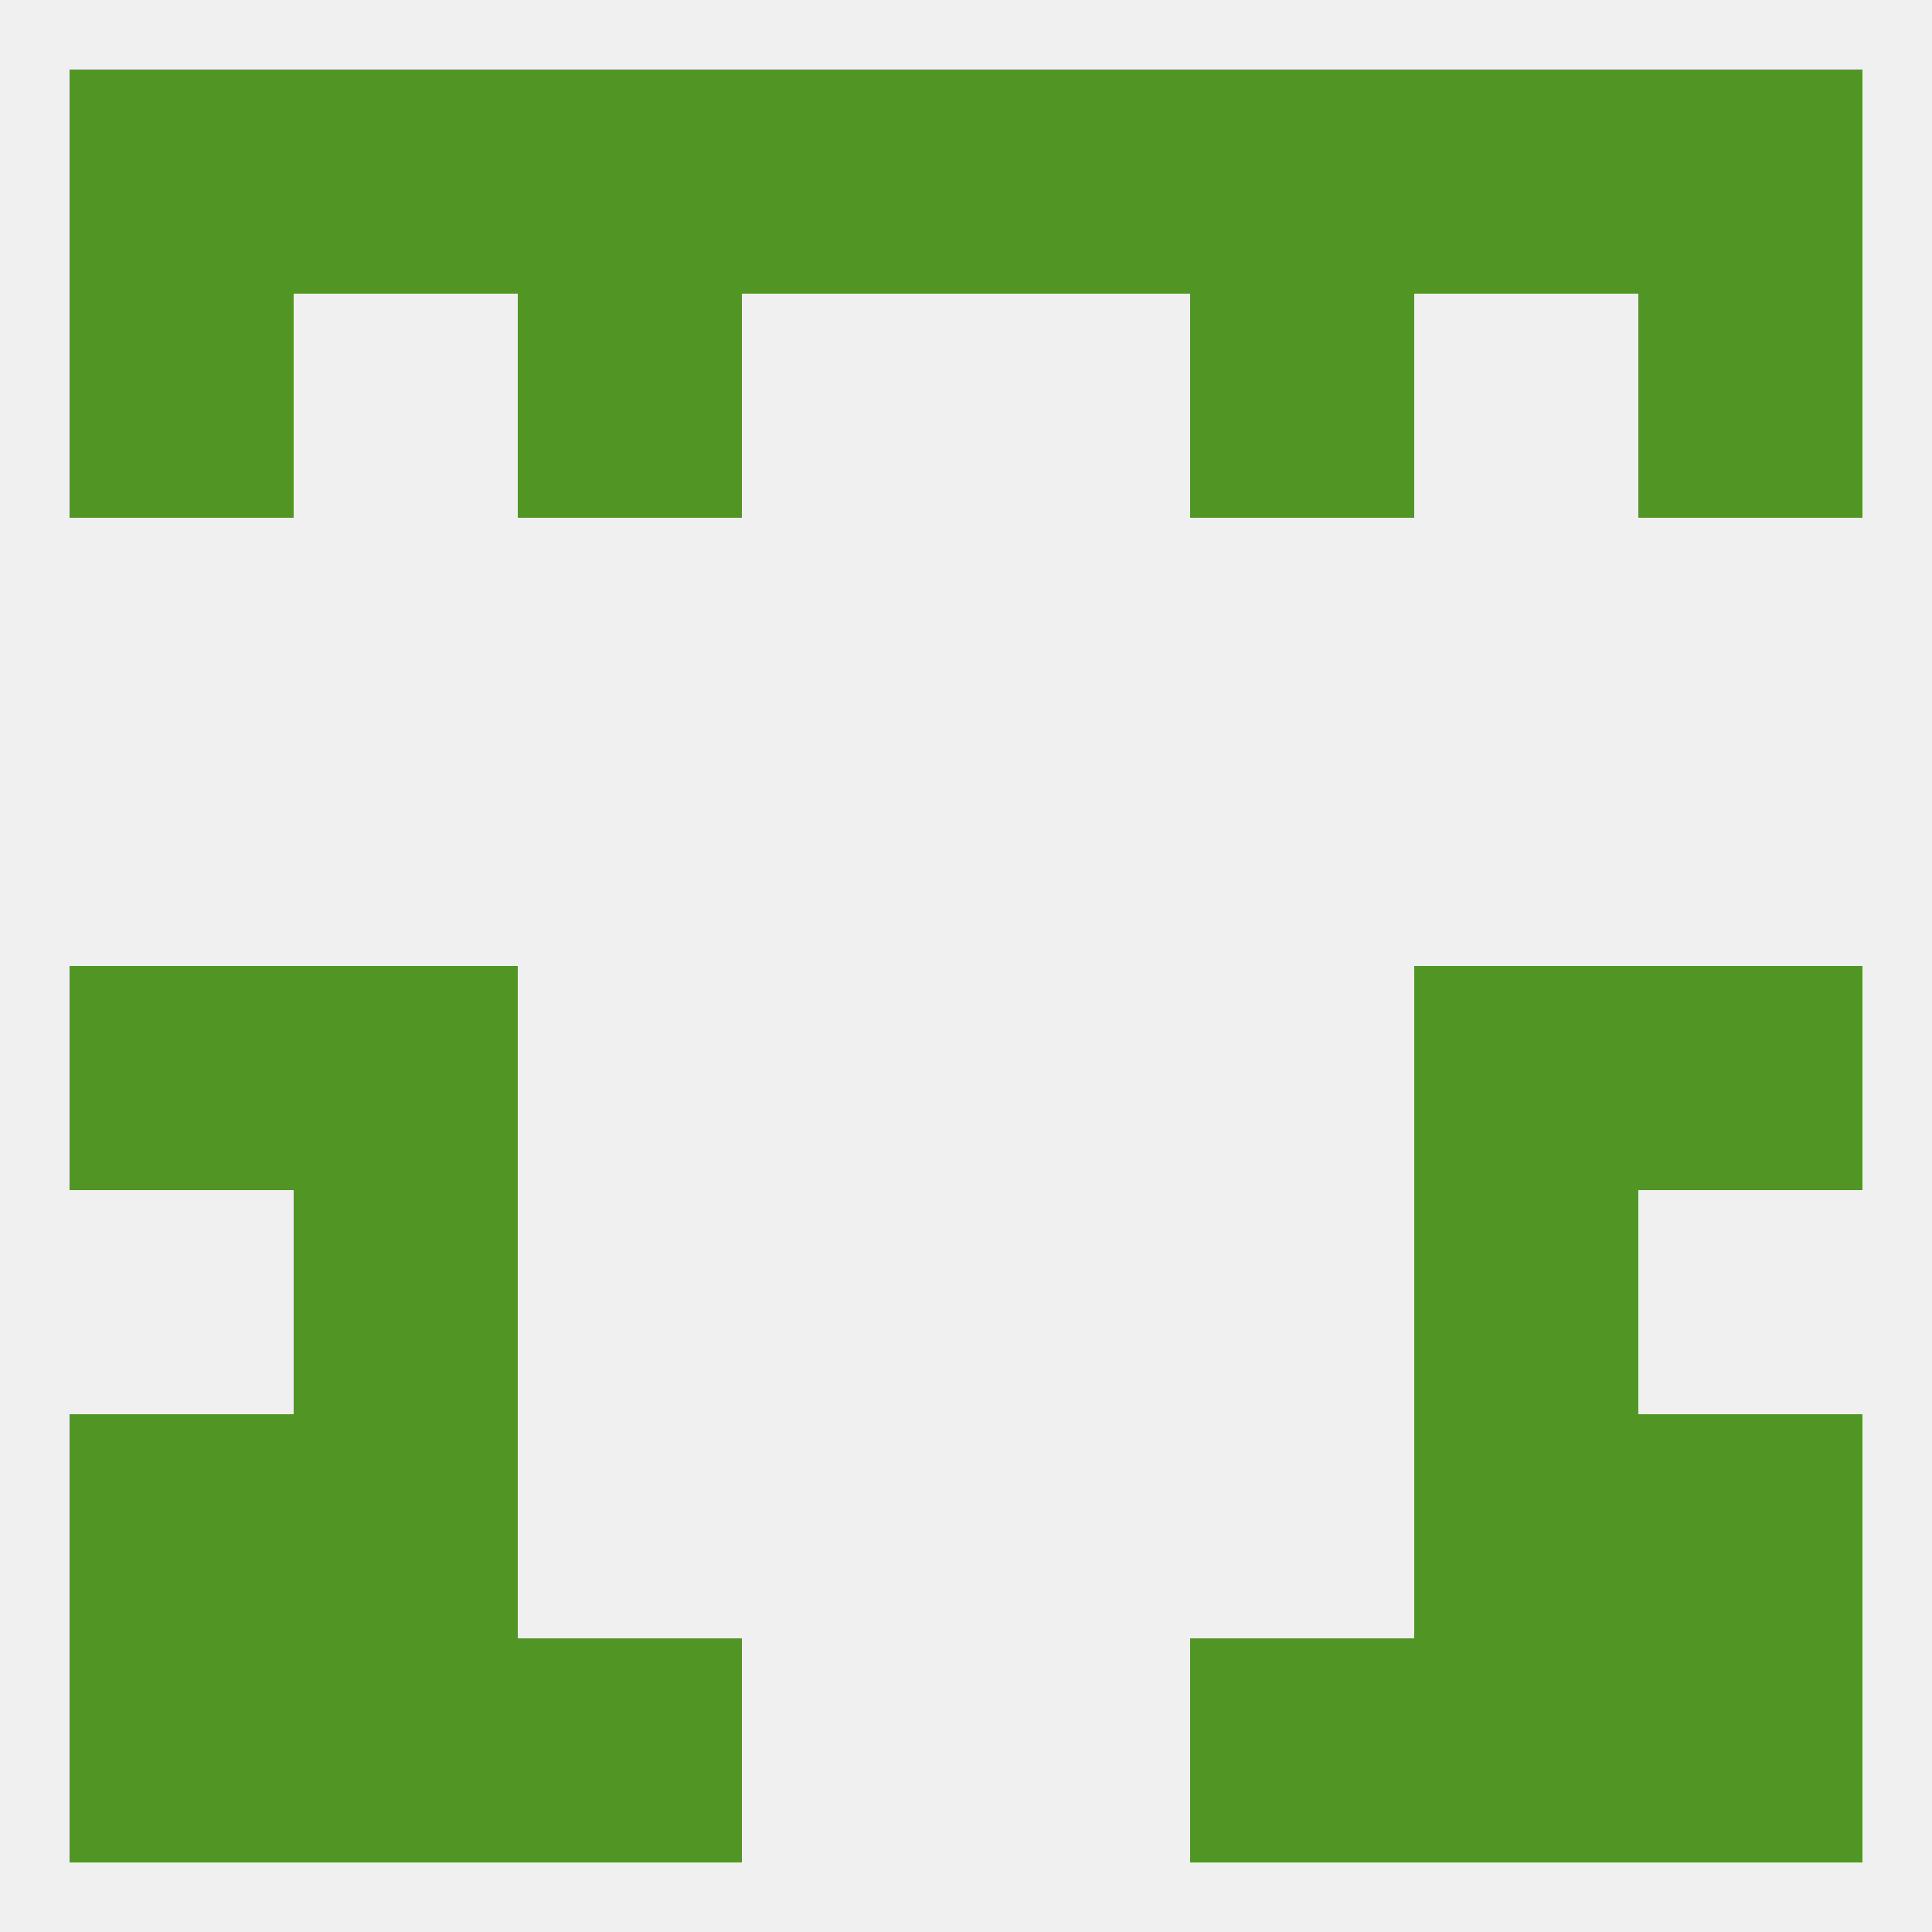 
<!--   <?xml version="1.0"?> -->
<svg version="1.1" baseprofile="full" xmlns="http://www.w3.org/2000/svg" xmlns:xlink="http://www.w3.org/1999/xlink" xmlns:ev="http://www.w3.org/2001/xml-events" width="250" height="250" viewBox="0 0 250 250" >
	<rect width="100%" height="100%" fill="rgba(240,240,240,255)"/>

	<rect x="154" y="9" width="29" height="29" fill="rgba(81,150,37,255)"/>
	<rect x="183" y="9" width="29" height="29" fill="rgba(81,150,37,255)"/>
	<rect x="96" y="9" width="29" height="29" fill="rgba(81,150,37,255)"/>
	<rect x="9" y="9" width="29" height="29" fill="rgba(81,150,37,255)"/>
	<rect x="212" y="9" width="29" height="29" fill="rgba(81,150,37,255)"/>
	<rect x="38" y="9" width="29" height="29" fill="rgba(81,150,37,255)"/>
	<rect x="125" y="9" width="29" height="29" fill="rgba(81,150,37,255)"/>
	<rect x="67" y="9" width="29" height="29" fill="rgba(81,150,37,255)"/>
	<rect x="212" y="38" width="29" height="29" fill="rgba(81,150,37,255)"/>
	<rect x="67" y="38" width="29" height="29" fill="rgba(81,150,37,255)"/>
	<rect x="154" y="38" width="29" height="29" fill="rgba(81,150,37,255)"/>
	<rect x="9" y="38" width="29" height="29" fill="rgba(81,150,37,255)"/>
	<rect x="9" y="125" width="29" height="29" fill="rgba(81,150,37,255)"/>
	<rect x="212" y="125" width="29" height="29" fill="rgba(81,150,37,255)"/>
	<rect x="38" y="125" width="29" height="29" fill="rgba(81,150,37,255)"/>
	<rect x="183" y="125" width="29" height="29" fill="rgba(81,150,37,255)"/>
	<rect x="38" y="154" width="29" height="29" fill="rgba(81,150,37,255)"/>
	<rect x="183" y="154" width="29" height="29" fill="rgba(81,150,37,255)"/>
	<rect x="38" y="183" width="29" height="29" fill="rgba(81,150,37,255)"/>
	<rect x="183" y="183" width="29" height="29" fill="rgba(81,150,37,255)"/>
	<rect x="9" y="183" width="29" height="29" fill="rgba(81,150,37,255)"/>
	<rect x="212" y="183" width="29" height="29" fill="rgba(81,150,37,255)"/>
	<rect x="212" y="212" width="29" height="29" fill="rgba(81,150,37,255)"/>
	<rect x="38" y="212" width="29" height="29" fill="rgba(81,150,37,255)"/>
	<rect x="183" y="212" width="29" height="29" fill="rgba(81,150,37,255)"/>
	<rect x="67" y="212" width="29" height="29" fill="rgba(81,150,37,255)"/>
	<rect x="154" y="212" width="29" height="29" fill="rgba(81,150,37,255)"/>
	<rect x="9" y="212" width="29" height="29" fill="rgba(81,150,37,255)"/>
</svg>
